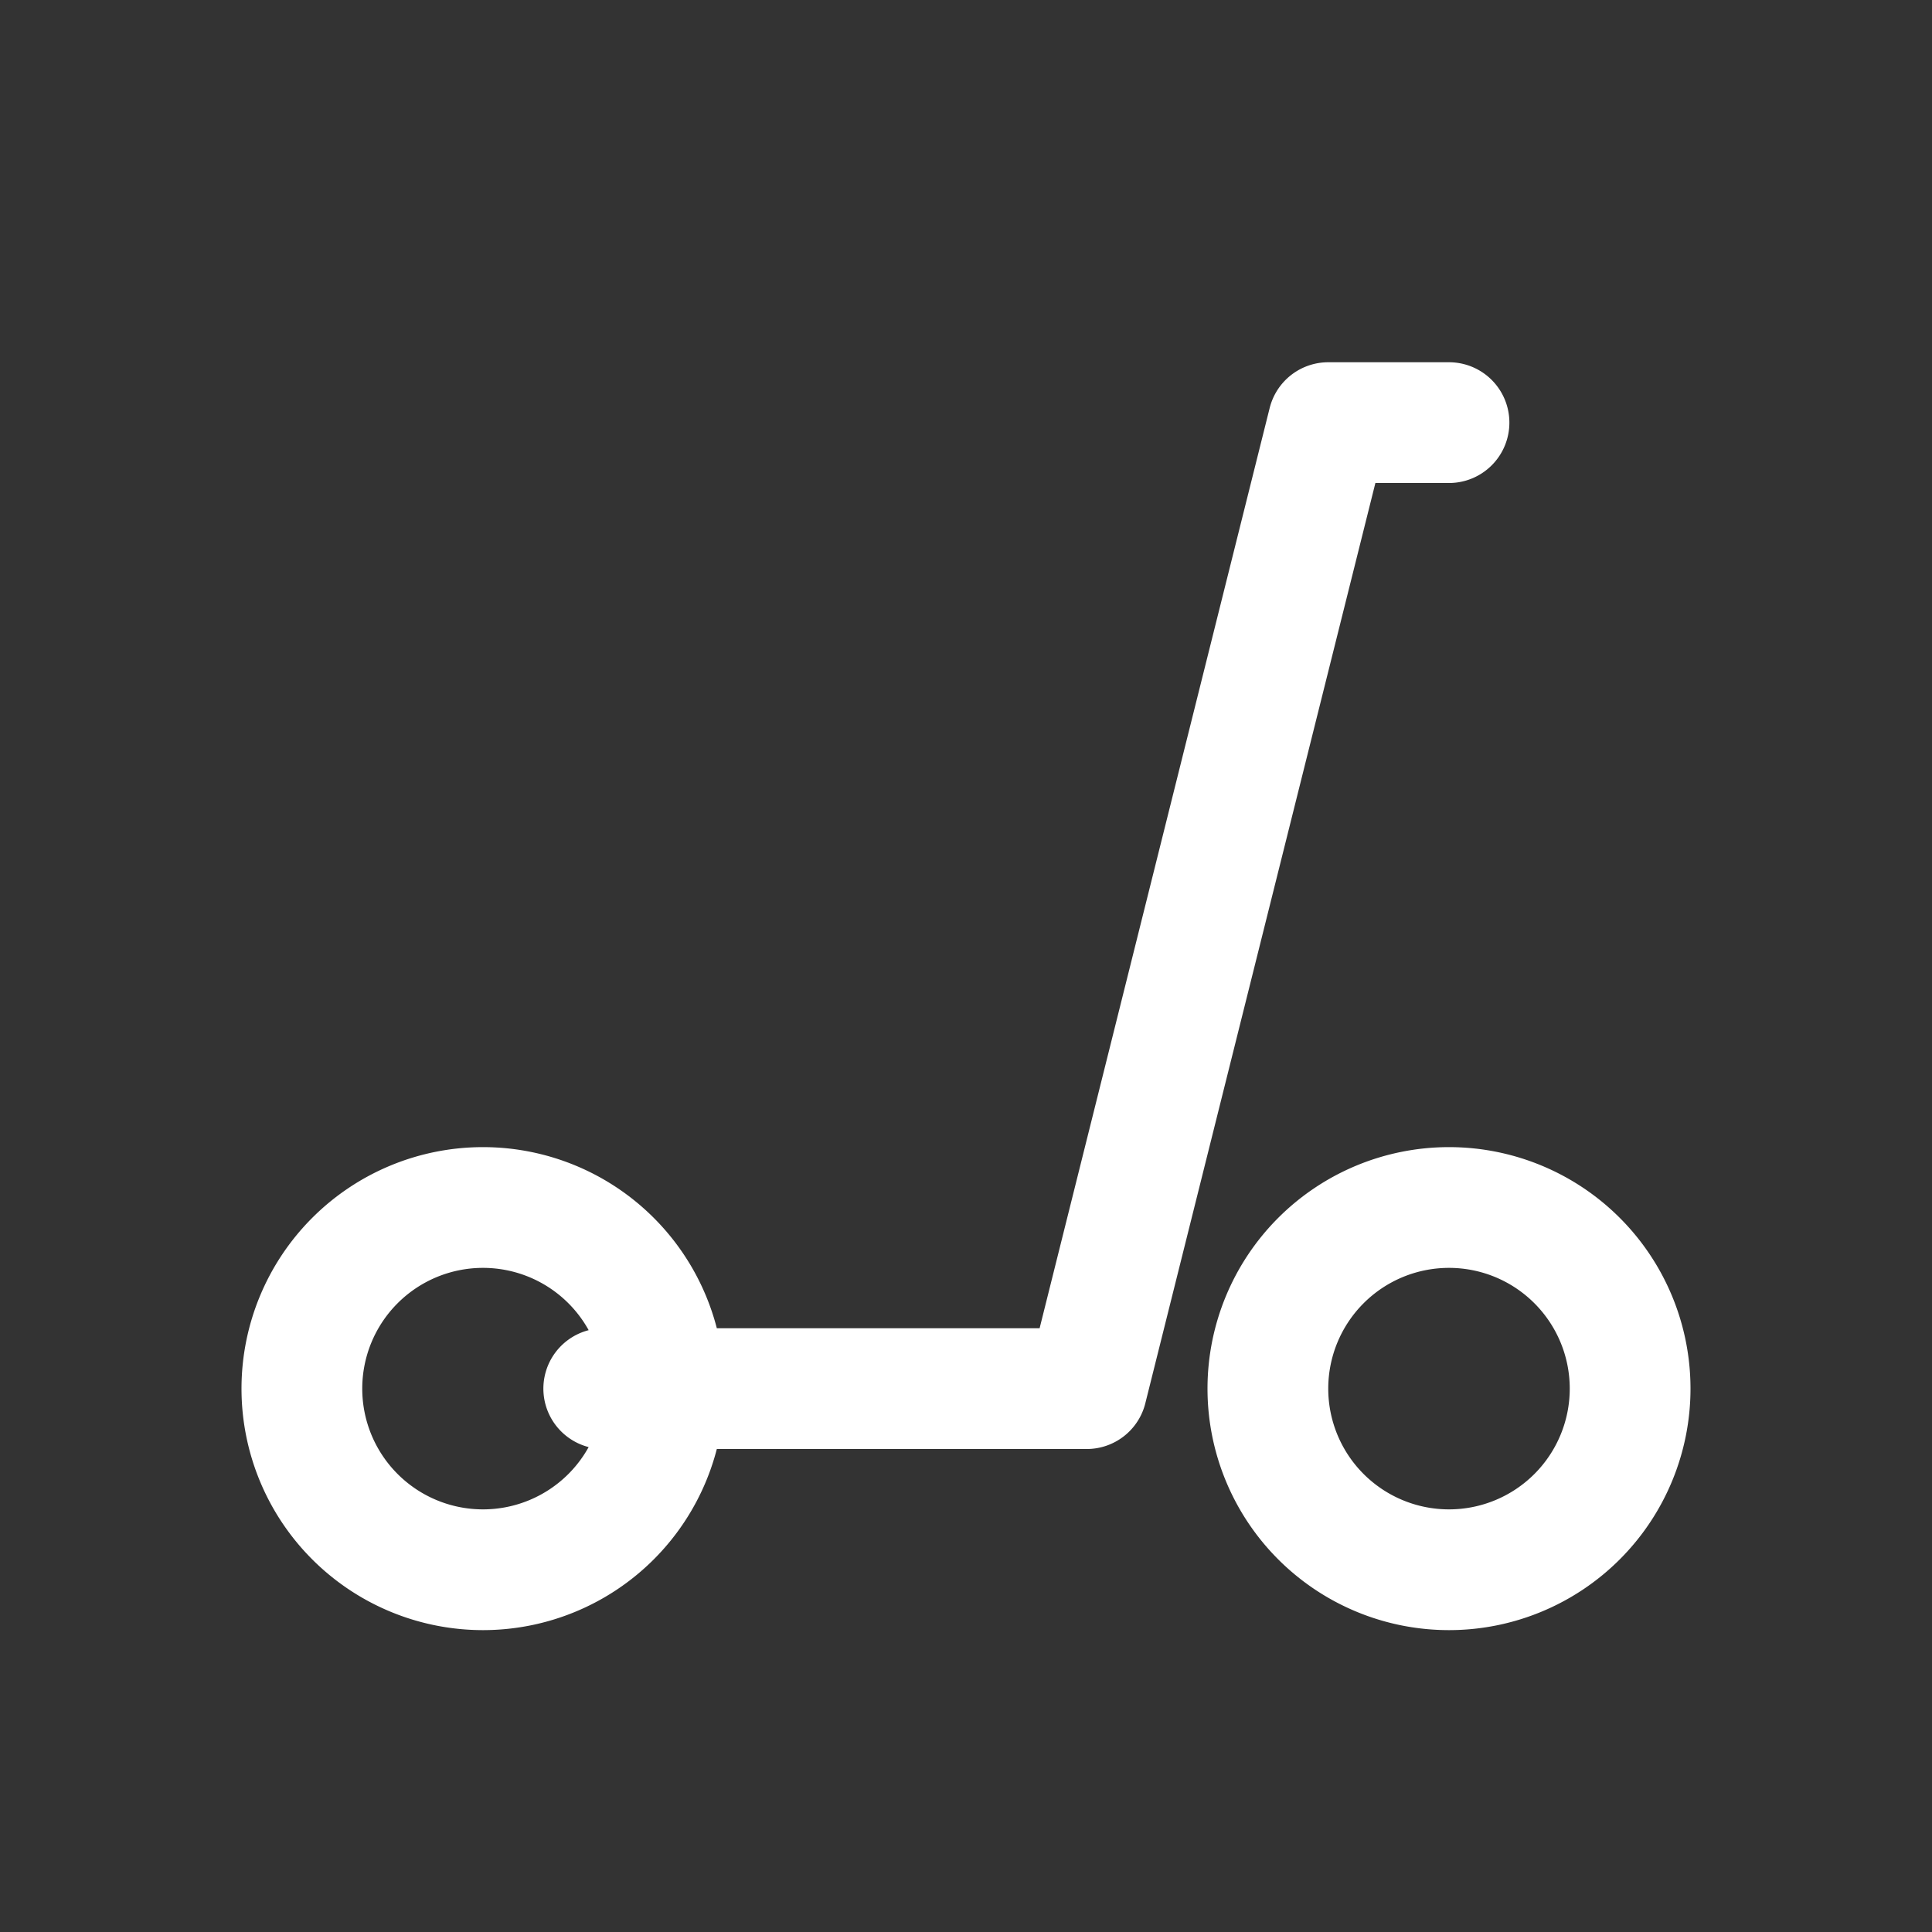 <svg xmlns="http://www.w3.org/2000/svg" viewBox="0 0 64 64" fill="none">
  <rect x="0" y="0" width="64" height="64" fill="#333333" stroke="none"/>
  <path d="M16 52a6 6 0 1 0 0-12 6 6 0 0 0 0 12zM48 52a6 6 0 1 0 0-12 6 6 0 0 0 0 12zM20 46h16l8-32h4" stroke="white" stroke-width="4" stroke-linecap="round" stroke-linejoin="round"></path>
</svg>
